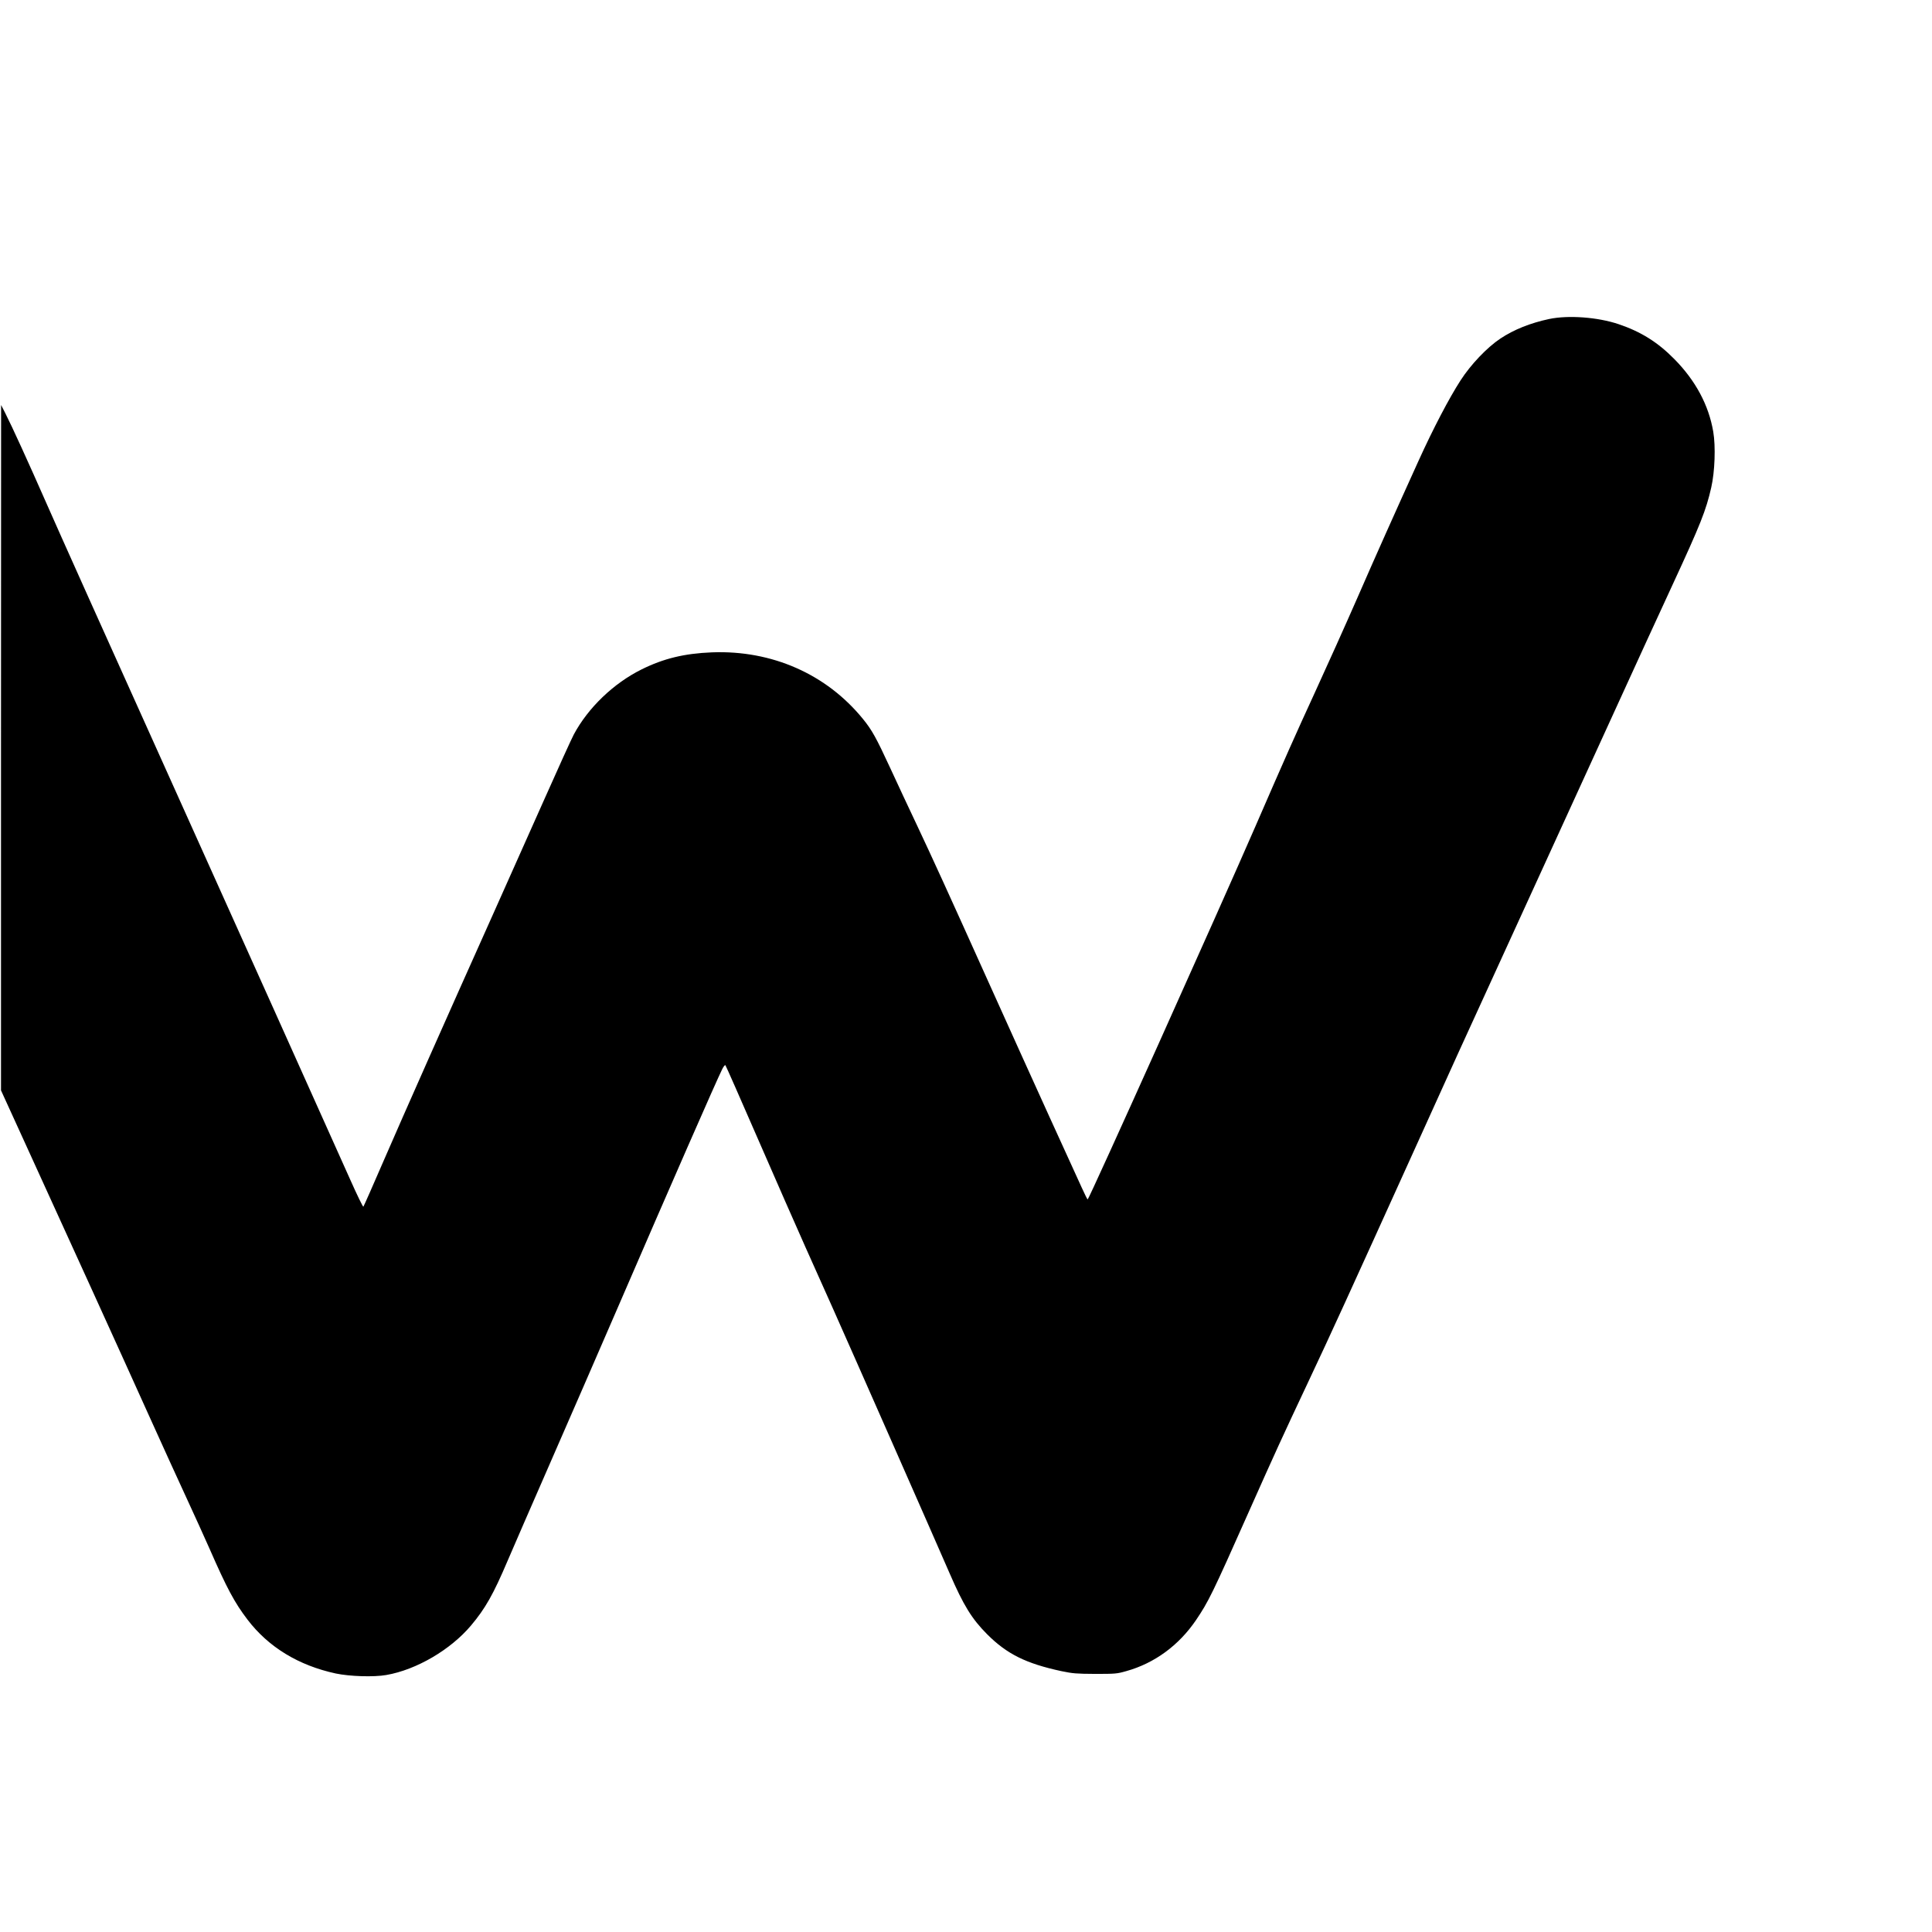 <svg version="1" xmlns="http://www.w3.org/2000/svg" width="2560" height="2560" viewBox="0 0 1920 1920"><path d="M1539.6 317c-18.7 4-35.1 10.5-48.6 19.5-13.2 8.8-29.3 25.7-39.5 41.5-11.3 17.5-27.1 47.6-41.8 80-24.8 54.7-42 93.1-60.7 136-11.7 26.7-30.7 69-42.2 94-19.5 42.4-29.3 64.4-59.3 133.5-35.2 81-165.3 370.5-166.6 370.5-.3 0-3-5.3-5.9-11.8-2.9-6.4-17.2-37.8-31.8-69.7-14.5-31.9-41.4-91.3-59.7-132-42.6-94.6-56.2-124.4-72.5-159-7.3-15.4-19.3-41-26.6-56.9-13.5-29.2-17.9-37.2-26.8-48.1-36.3-44.6-90.5-68.5-150.1-66.2-27.4 1.1-48.1 6.1-70 17-27.8 13.8-53.1 38.1-67.3 64.7-2.2 4.1-15.7 33.8-30 66s-36.9 82.8-50.2 112.5c-46.5 103.7-88.9 199.3-108.5 244.5-10.8 25-20 45.8-20.4 46.2-.4.4-6.3-11.7-13.1-27-44.3-98.9-96.1-214.2-183.9-409.2C108.9 640.6 55.9 522.5 46.3 500.5c-18.4-41.8-34.2-76.4-41.1-90l-4.1-8L1 743.1v340.5l22.6 49.5c42.7 93.4 98.7 216.5 123.4 271.4 13.6 30.2 31 68.3 38.5 84.5 7.5 16.2 17.7 38.7 22.7 50 17.3 39.5 24.9 53.7 37.8 70.6 20.8 27.3 50.7 45.5 87.7 53.5 13.9 2.9 37.7 3.7 50.2 1.5 30-5.2 63.9-25.1 84.2-49.2 14.2-16.9 22.1-30.8 36.4-64.4 4.8-11.3 23.8-54.9 42.2-97 18.4-42.1 48.6-111.4 67-154 52.3-121 98.8-227.2 104-237.4 1.3-2.7 2.8-4.5 3.2-4 .5.5 15.1 33.7 32.6 73.9 17.5 40.1 38.6 88.3 47 107 8.4 18.7 20.6 46.1 27.3 61 18.7 41.9 101.9 230.7 115.9 263 13.9 32.1 22.1 45.3 37.3 60.6 19.7 19.7 38.6 29.1 74 36.7 11.2 2.3 14.6 2.6 33.5 2.7 19.9 0 21.5-.1 30.9-2.8 27.9-7.8 52.1-25.5 69.2-50.7 12.3-18.2 16.1-25.8 52.4-107.5 26.4-59.3 32.9-73.5 59.5-130 22.3-47.3 38-81.7 104.5-228.5 41.9-92.6 55.5-122.5 62-136.5 5.5-12 120-262.3 144.5-316 12.8-28.1 35.5-77.6 50.5-110 28.2-61 33.4-74.2 38.6-97 3.6-15.7 4.5-40.9 2-55.5-4.5-26.4-17.5-50.7-38.6-72.1-16.5-16.8-33.3-27.3-55.6-34.8-20.5-6.9-49.7-9.1-68.8-5.1z"/></svg>